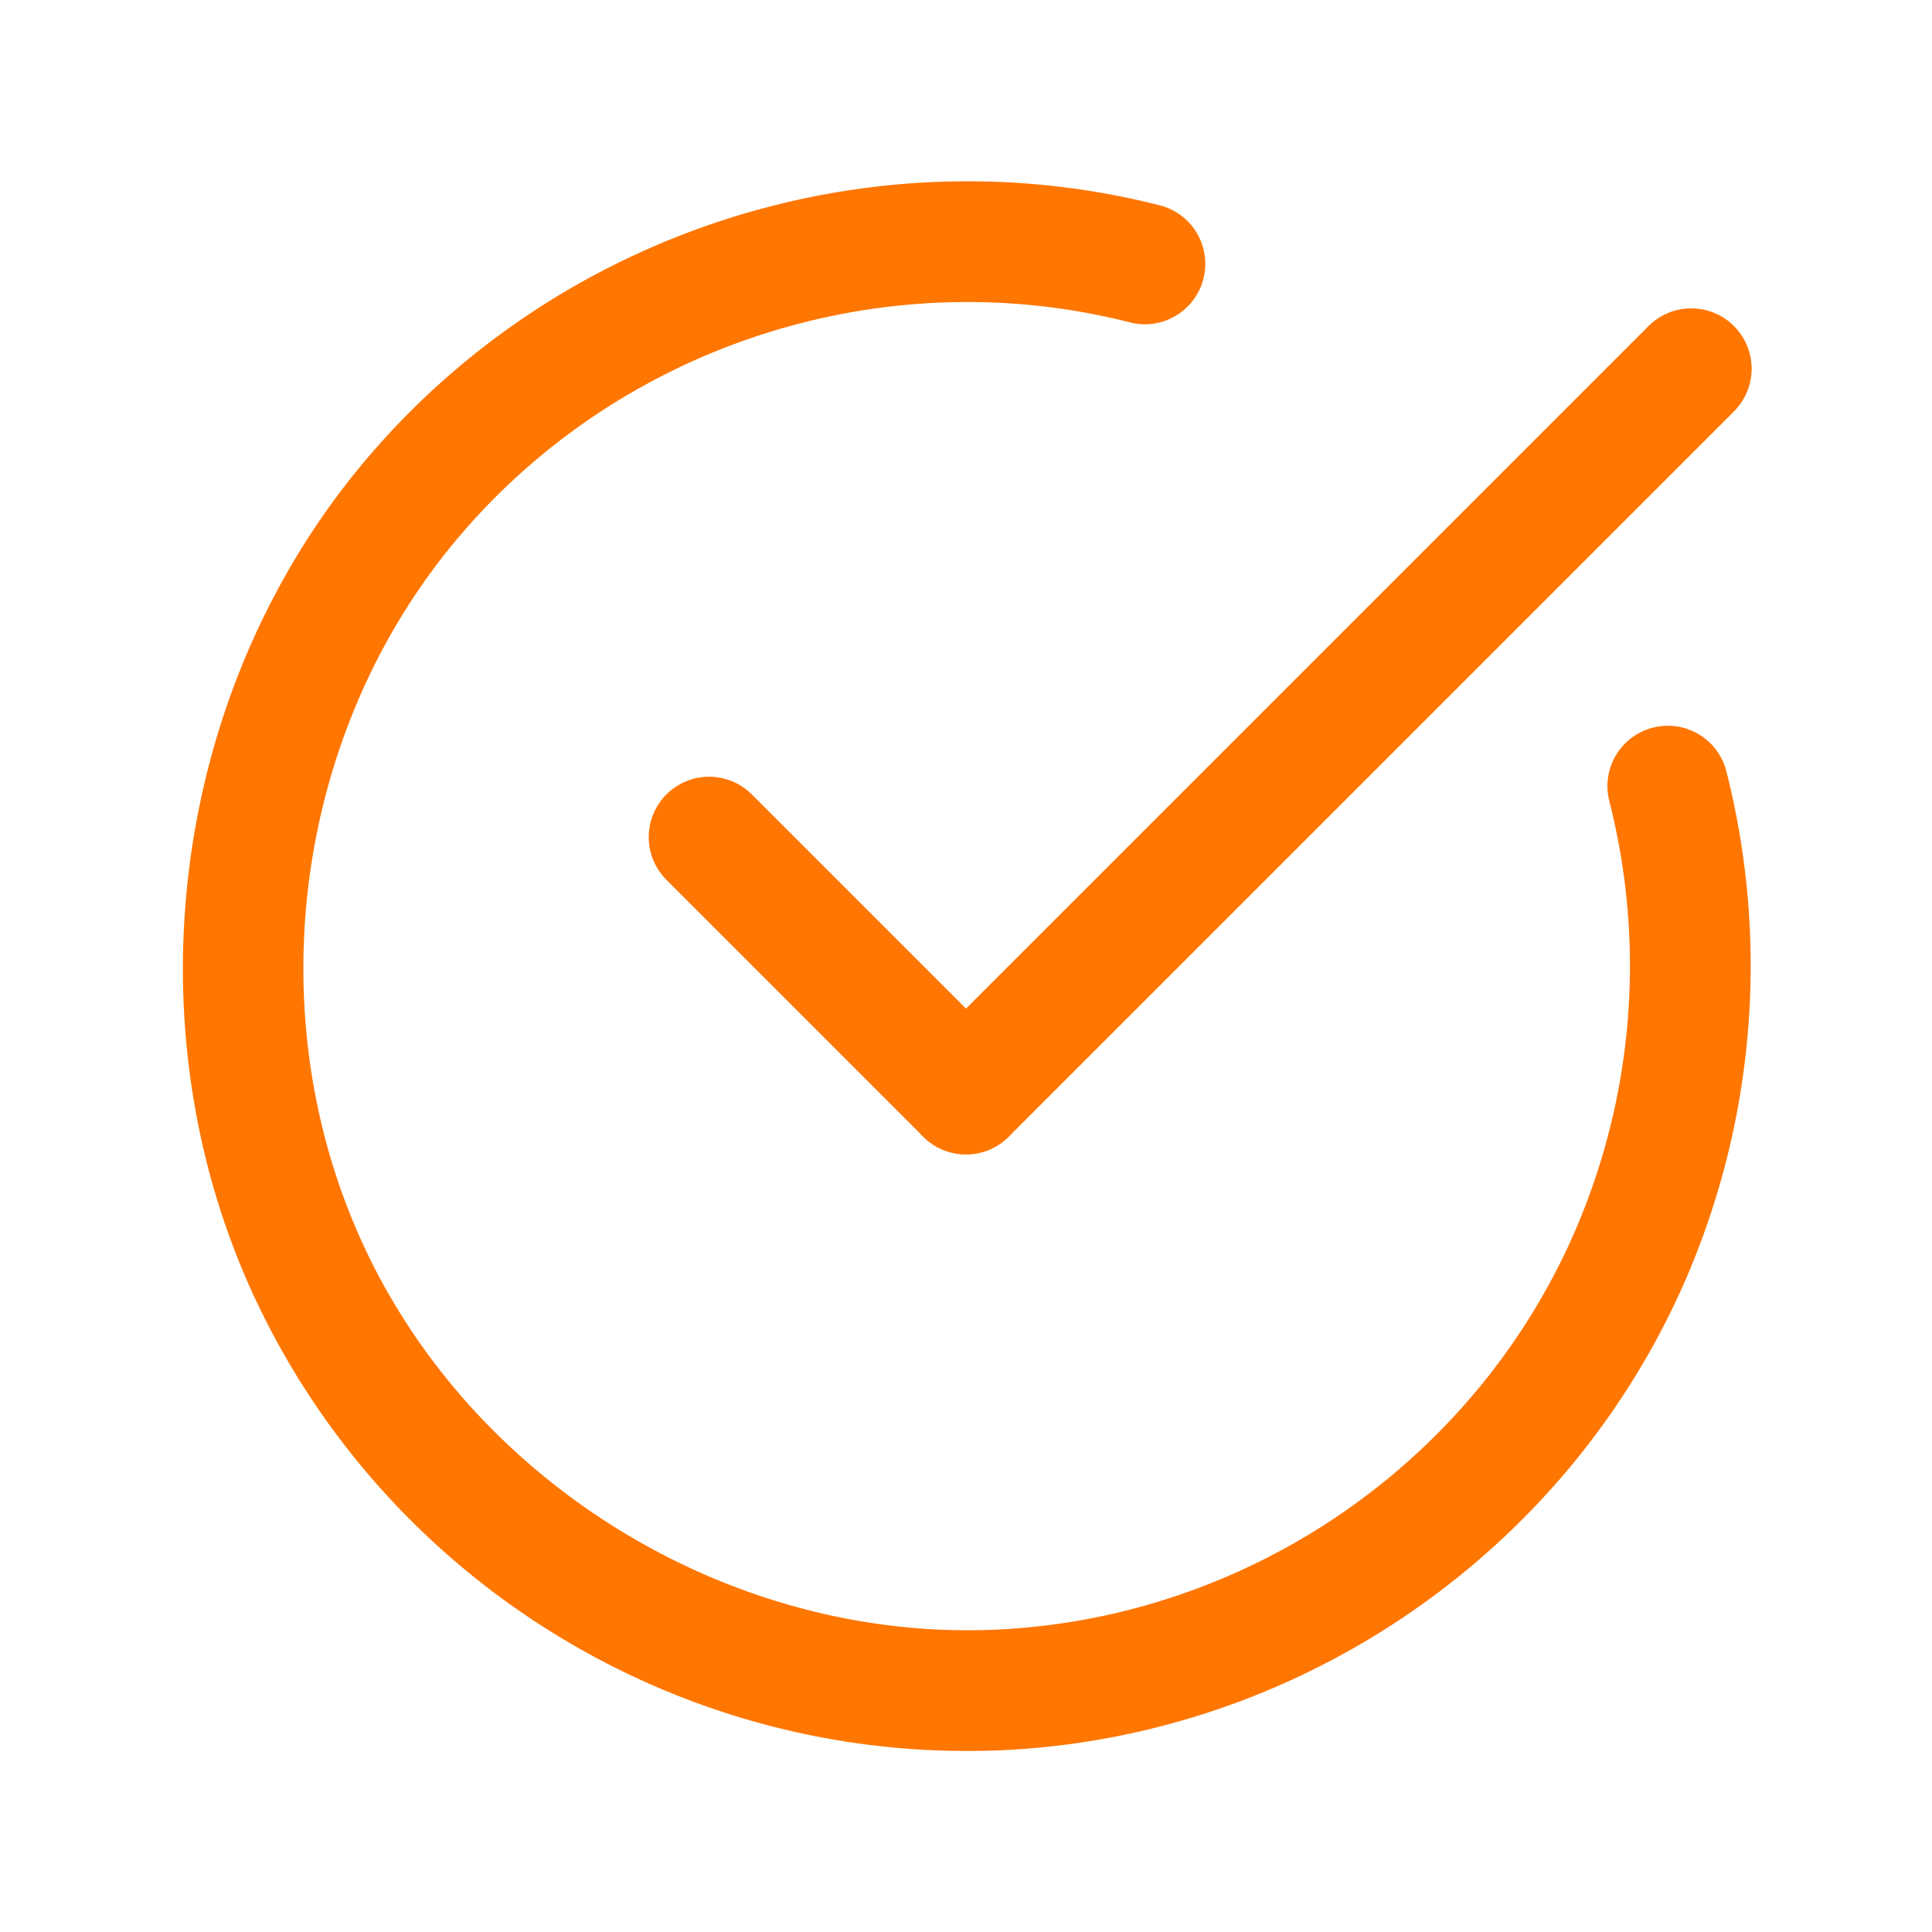 <svg xmlns="http://www.w3.org/2000/svg" version="1.1" xmlns:xlink="http://www.w3.org/1999/xlink" width="512" height="512" x="0" y="0" viewBox="0 0 64 64" style="enable-background:new 0 0 512 512" xml:space="preserve" class=""><g><path d="M32.016 58.003c-9.888.001-19.006-5.665-23.373-14.583-4.419-9.027-3.081-20.285 3.331-28.014C18.379 7.685 28.792 4.316 38.5 6.823a2.002 2.002 0 0 1-1 3.874c-8.212-2.121-17.026.729-22.447 7.264-5.424 6.539-6.556 16.064-2.817 23.702 3.725 7.608 11.942 12.564 20.376 12.334 8.433-.23 16.086-5.359 19.497-13.066a22.13 22.13 0 0 0 1.192-14.432 2.001 2.001 0 0 1 3.874-1 26.155 26.155 0 0 1-1.407 17.051c-4.032 9.11-13.079 15.173-23.046 15.445-.236.005-.472.008-.706.008z" fill="#ff7600" opacity="1" data-original="#000000" class=""></path><path d="M32 38.24a2 2 0 0 1-1.414-3.414l24-24a2 2 0 1 1 2.828 2.828l-24 24c-.39.39-.902.586-1.414.586z" fill="#ff7600" opacity="1" data-original="#000000" class=""></path><path d="M32 38.24a1.99 1.99 0 0 1-1.414-.586l-8.485-8.485a2 2 0 1 1 2.828-2.828l8.485 8.485A2 2 0 0 1 32 38.24z" fill="#ff7600" opacity="1" data-original="#000000" class=""></path></g></svg>